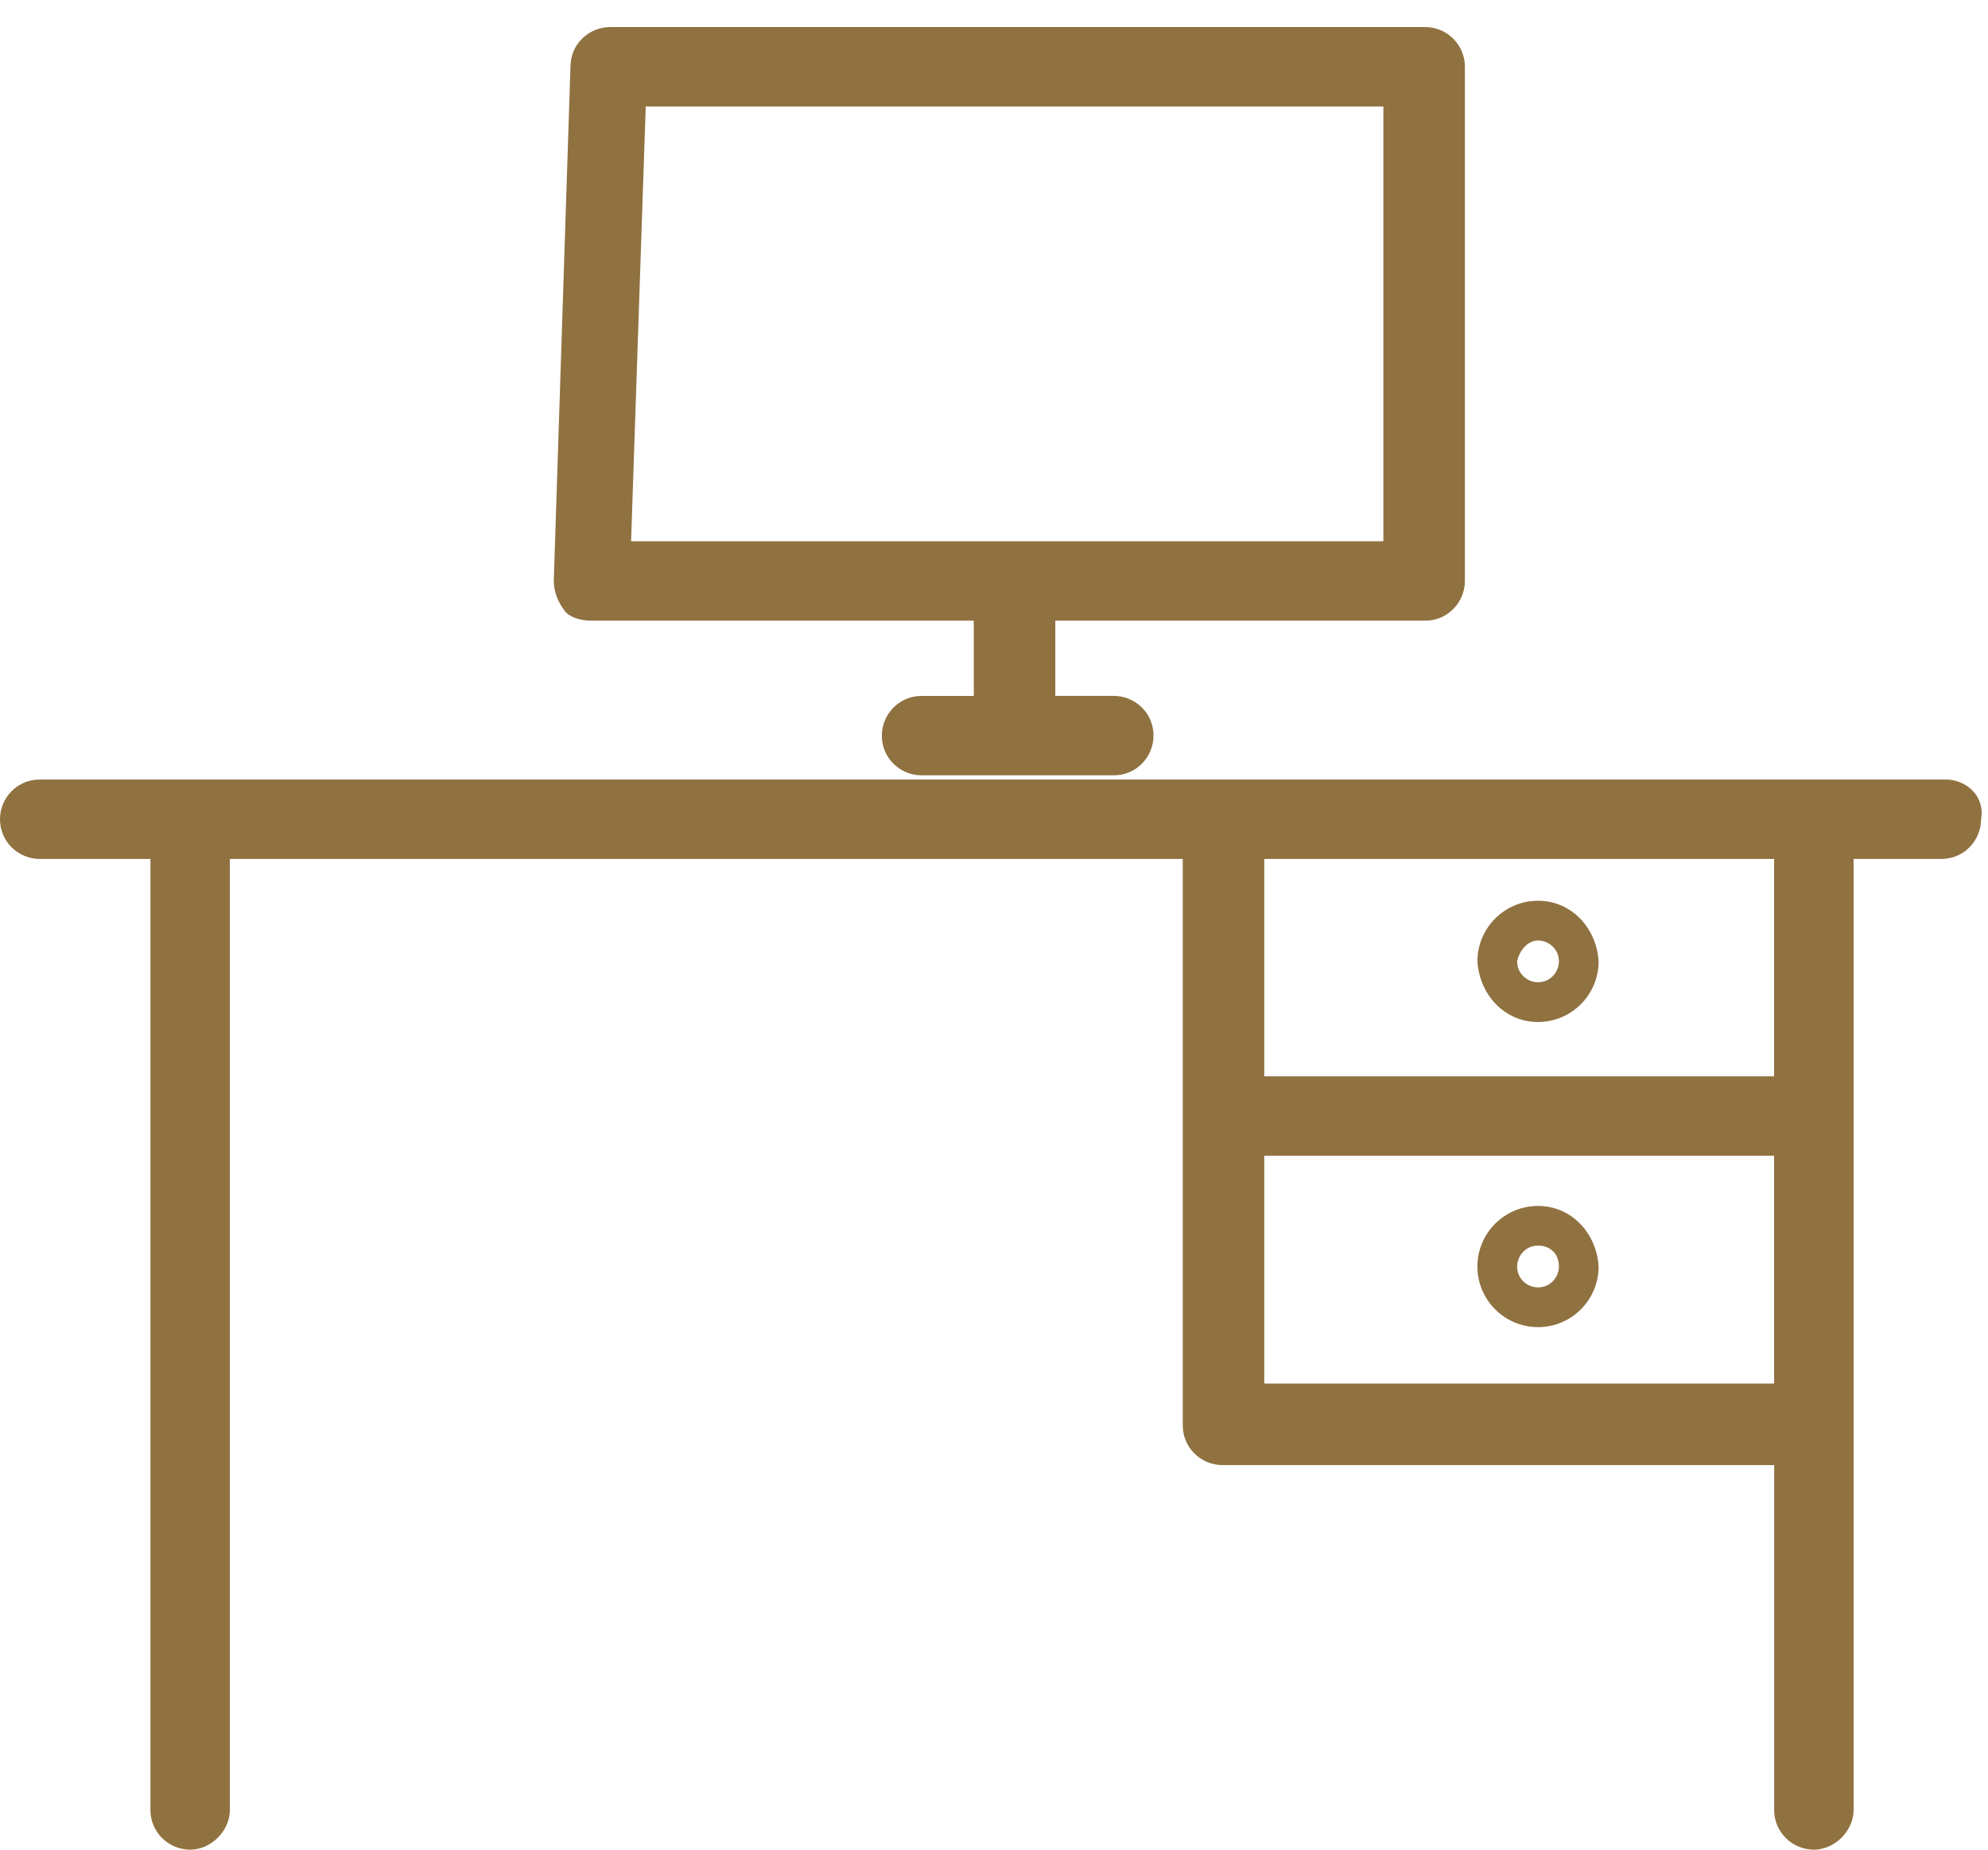 <svg width="43" height="40" viewBox="0 0 43 40" fill="none" xmlns="http://www.w3.org/2000/svg">
<path d="M12.792 13.422H21.063V15.05H19.933C19.436 15.05 19.074 15.456 19.074 15.908C19.074 16.406 19.481 16.767 19.933 16.767L24.091 16.767C24.589 16.767 24.95 16.36 24.95 15.908C24.95 15.411 24.544 15.049 24.091 15.049H22.826V13.422H30.826C31.324 13.422 31.685 13.016 31.685 12.563L31.685 1.444C31.685 0.947 31.278 0.585 30.826 0.585H13.198C12.746 0.585 12.339 0.947 12.339 1.444L11.978 12.563C11.978 12.79 12.068 13.016 12.204 13.196C12.294 13.332 12.52 13.422 12.791 13.422L12.792 13.422ZM13.967 2.303H29.922V11.705H13.65L13.967 2.303Z" fill="#907140"/>
<path d="M42.081 16.858H0.859C0.362 16.858 0 17.264 0 17.716C0 18.214 0.407 18.575 0.859 18.575H3.254V39.141C3.254 39.638 3.661 40 4.113 40C4.565 40 4.972 39.593 4.972 39.141V18.575H25.583V30.824C25.583 31.322 25.99 31.683 26.442 31.683H38.375V39.141C38.375 39.638 38.782 40 39.234 40C39.686 40 40.093 39.593 40.093 39.141V18.575H41.991C42.488 18.575 42.85 18.169 42.85 17.716C42.94 17.219 42.533 16.857 42.081 16.857L42.081 16.858ZM38.374 29.92H27.346V24.994H38.374V29.92ZM38.374 23.276H27.346V18.575H38.374V23.276Z" fill="#907140"/>
<path d="M33.267 28.7C33.99 28.7 34.578 28.112 34.578 27.389C34.533 26.666 33.99 26.079 33.267 26.079C32.544 26.079 31.956 26.666 31.956 27.389C31.956 28.113 32.544 28.7 33.267 28.7V28.7ZM33.267 26.937C33.538 26.937 33.719 27.118 33.719 27.389C33.719 27.615 33.538 27.841 33.267 27.841C33.041 27.841 32.815 27.661 32.815 27.389C32.815 27.163 32.996 26.937 33.267 26.937Z" fill="#907140"/>
<path d="M33.267 22.101C33.99 22.101 34.578 21.513 34.578 20.79C34.533 20.067 33.99 19.479 33.267 19.479C32.544 19.479 31.956 20.067 31.956 20.79C32.002 21.513 32.544 22.101 33.267 22.101V22.101ZM33.267 20.338C33.493 20.338 33.719 20.519 33.719 20.79C33.719 21.016 33.538 21.242 33.267 21.242C33.041 21.242 32.815 21.061 32.815 20.79C32.86 20.564 33.041 20.338 33.267 20.338Z" fill="#907140"/>
</svg>
